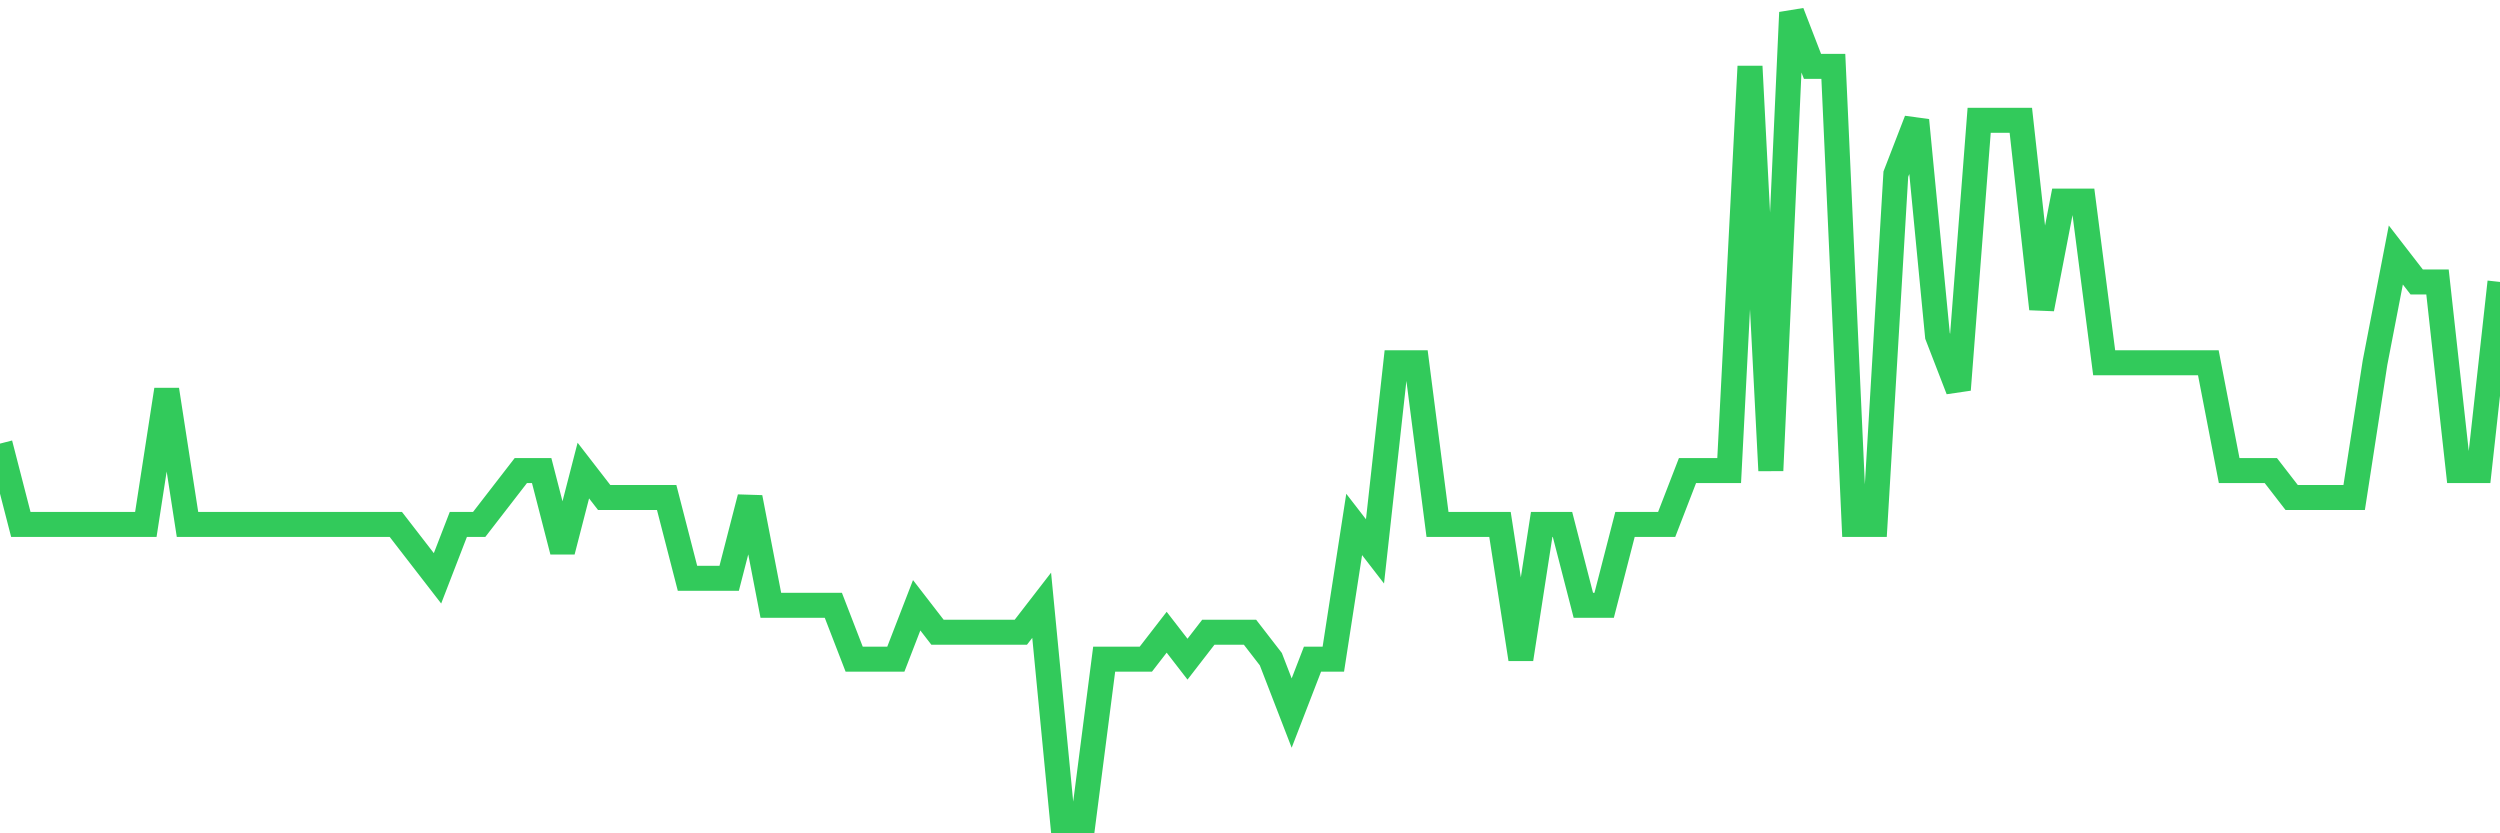 <svg
  xmlns="http://www.w3.org/2000/svg"
  xmlns:xlink="http://www.w3.org/1999/xlink"
  width="120"
  height="40"
  viewBox="0 0 120 40"
  preserveAspectRatio="none"
>
  <polyline
    points="0,21.293 1,25.173 2,25.173 3,25.173 4,25.173 5,25.173 6,25.173 7,25.173 8,18.707 9,25.173 10,25.173 11,25.173 12,25.173 13,25.173 14,25.173 15,25.173 16,25.173 17,25.173 18,25.173 19,25.173 20,26.467 21,27.76 22,25.173 23,25.173 24,23.88 25,22.587 26,22.587 27,26.467 28,22.587 29,23.88 30,23.88 31,23.88 32,23.88 33,27.76 34,27.76 35,27.76 36,23.88 37,29.053 38,29.053 39,29.053 40,29.053 41,31.64 42,31.64 43,31.64 44,29.053 45,30.347 46,30.347 47,30.347 48,30.347 49,30.347 50,29.053 51,39.4 52,39.4 53,31.64 54,31.64 55,31.64 56,30.347 57,31.64 58,30.347 59,30.347 60,30.347 61,31.64 62,34.227 63,31.64 64,31.64 65,25.173 66,26.467 67,17.413 68,17.413 69,25.173 70,25.173 71,25.173 72,25.173 73,31.64 74,25.173 75,25.173 76,29.053 77,29.053 78,25.173 79,25.173 80,25.173 81,22.587 82,22.587 83,22.587 84,3.187 85,22.587 86,0.6 87,3.187 88,3.187 89,25.173 90,25.173 91,8.36 92,5.773 93,16.12 94,18.707 95,5.773 96,5.773 97,5.773 98,14.827 99,9.653 100,9.653 101,17.413 102,17.413 103,17.413 104,17.413 105,17.413 106,17.413 107,22.587 108,22.587 109,22.587 110,23.88 111,23.88 112,23.88 113,23.88 114,17.413 115,12.24 116,13.533 117,13.533 118,22.587 119,22.587 120,13.533"
    fill="none"
    stroke="#32ca5b"
    stroke-width="1.2"
  >
  </polyline>
</svg>